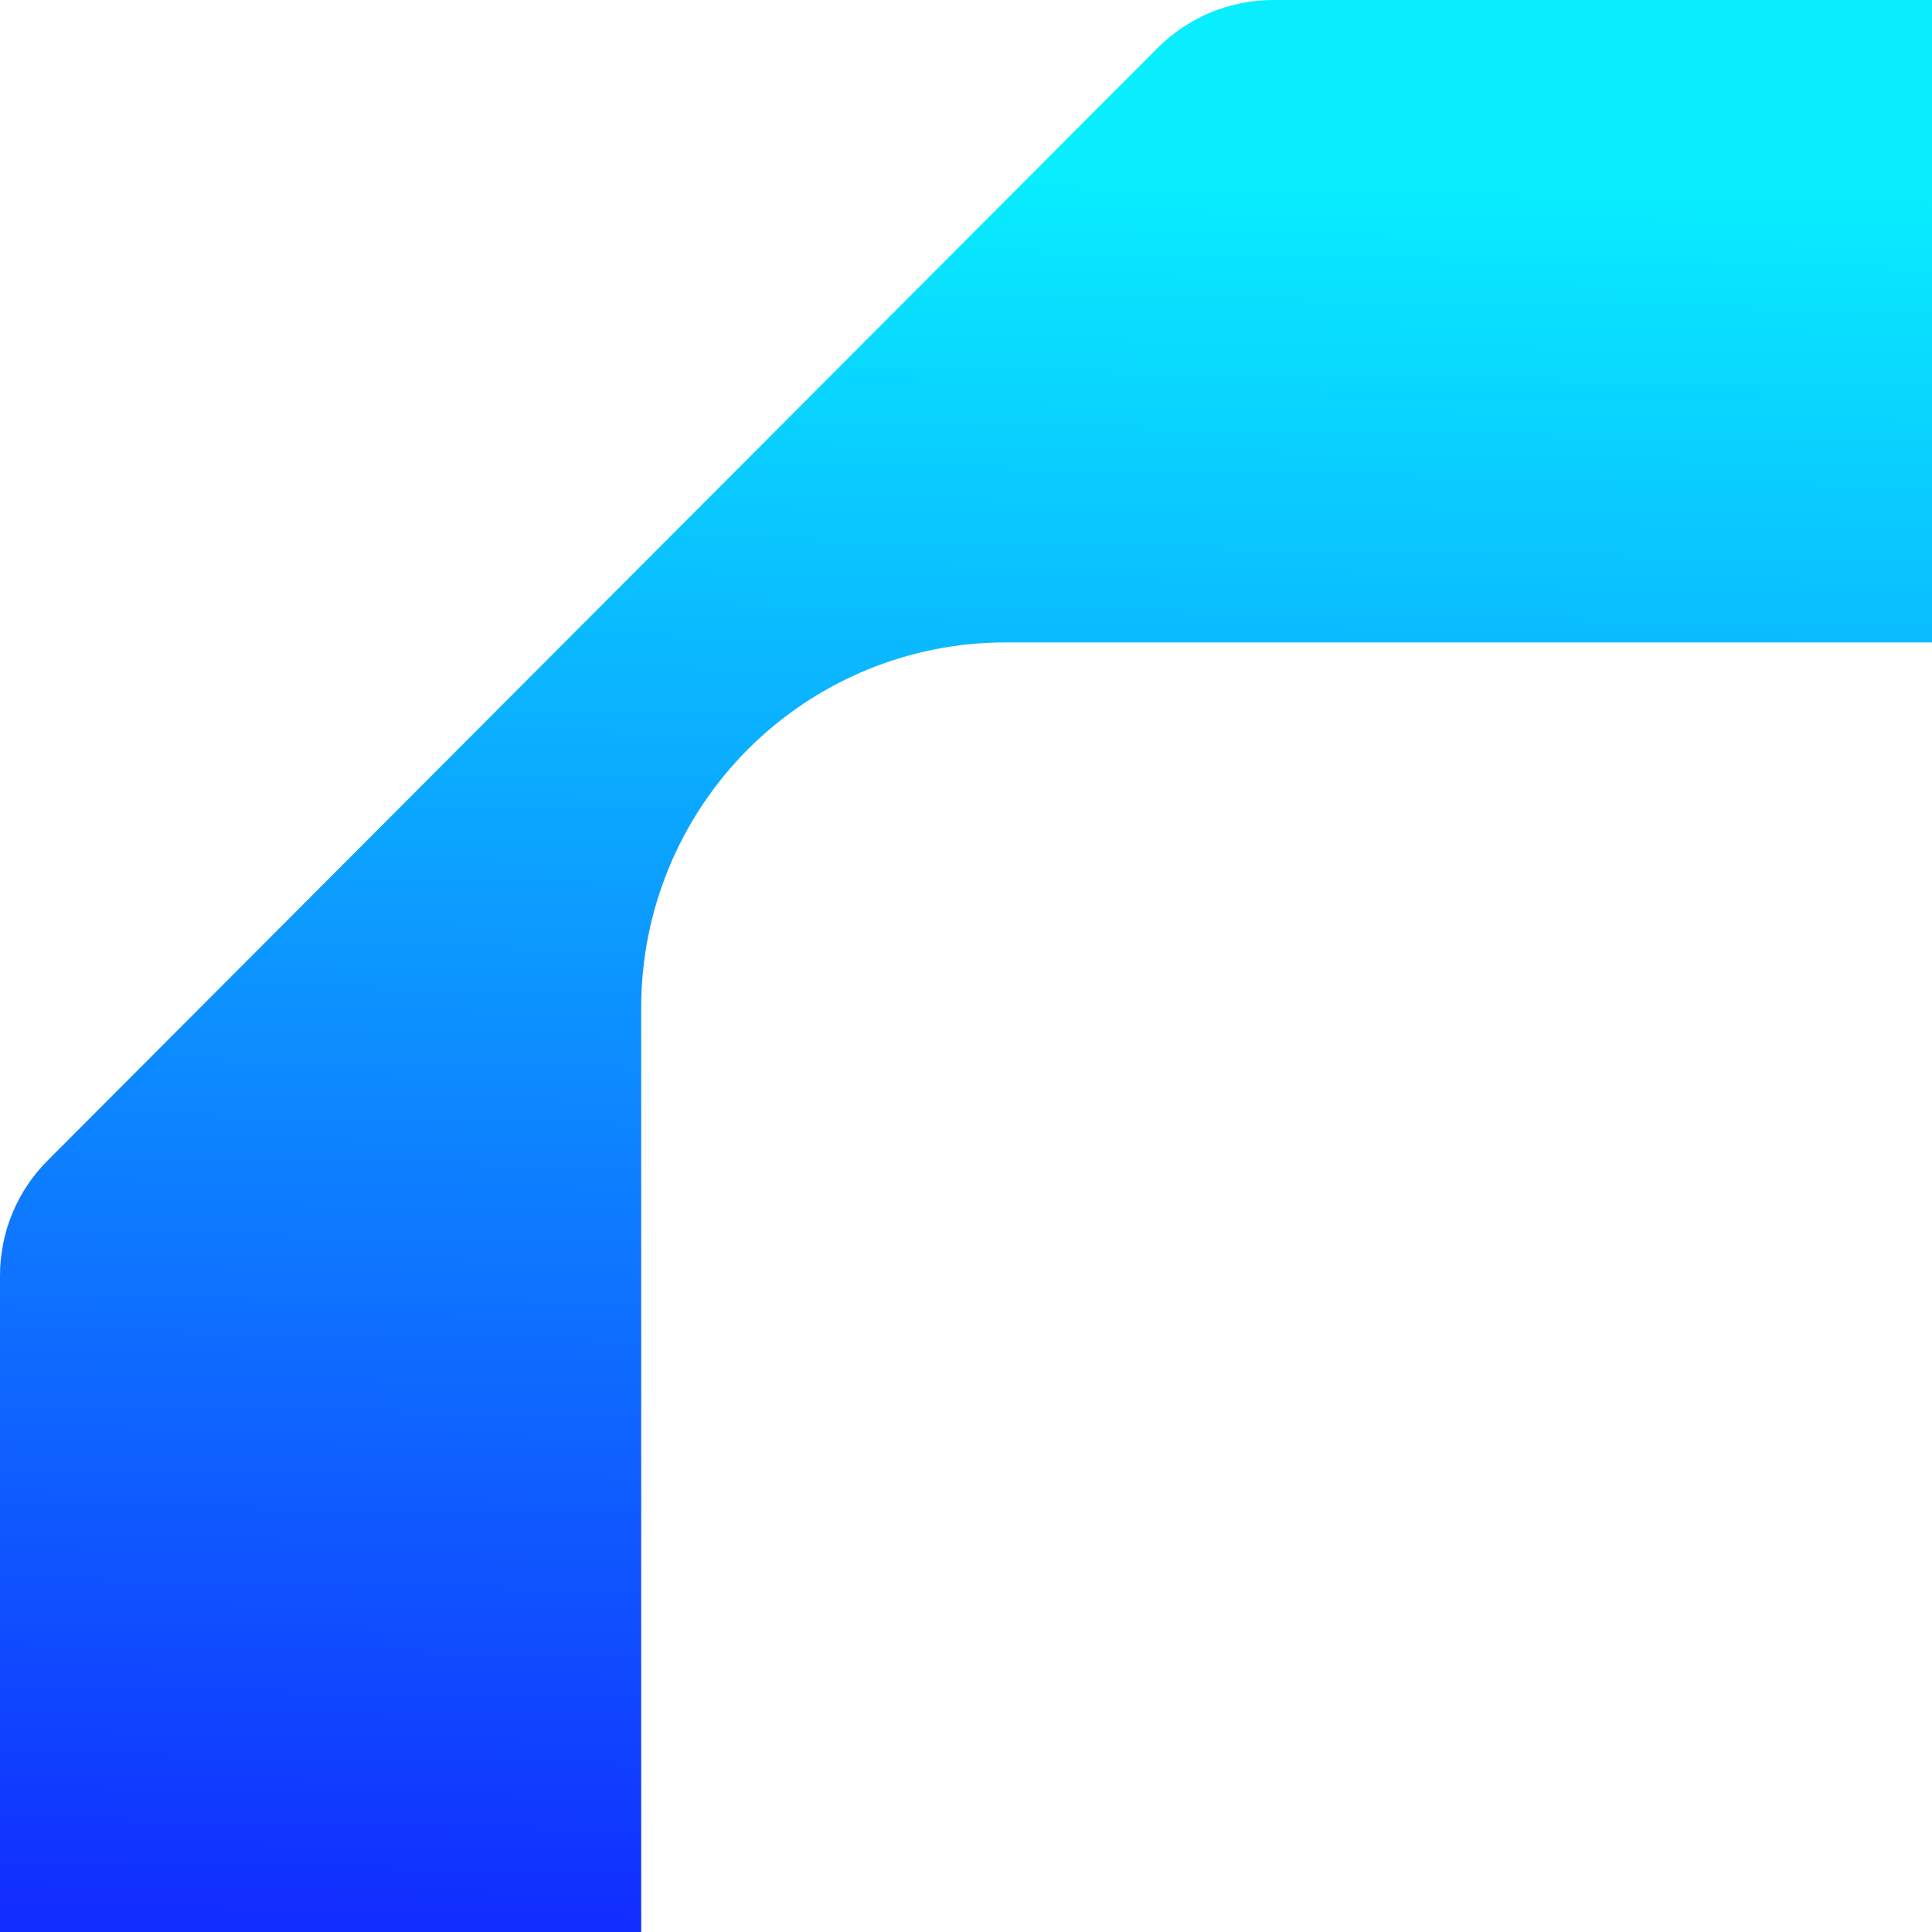 <svg width="193" height="193" viewBox="0 0 193 193" fill="none" xmlns="http://www.w3.org/2000/svg">
<path d="M193 1.52588e-05L127.163 9.50317e-06C122.873 0.003 118.757 1.702 115.709 4.728L4.773 115.916C3.26 117.424 2.059 119.217 1.24 121.192C0.421 123.167 -0.001 125.285 -9.52591e-06 127.423L-1.52588e-05 193L64.052 193L64.052 100.638C64.052 90.971 67.883 81.698 74.704 74.861C81.524 68.023 90.775 64.18 100.422 64.176L193 64.176L193 1.52588e-05Z" fill="url(#paint0_linear_444_7157)"/>
<defs>
<linearGradient id="paint0_linear_444_7157" x1="129.672" y1="193" x2="133.369" y2="0.148" gradientUnits="userSpaceOnUse">
<stop stop-color="#112EFF"/>
<stop offset="0.911" stop-color="#08EEFF"/>
</linearGradient>
</defs>
</svg>
